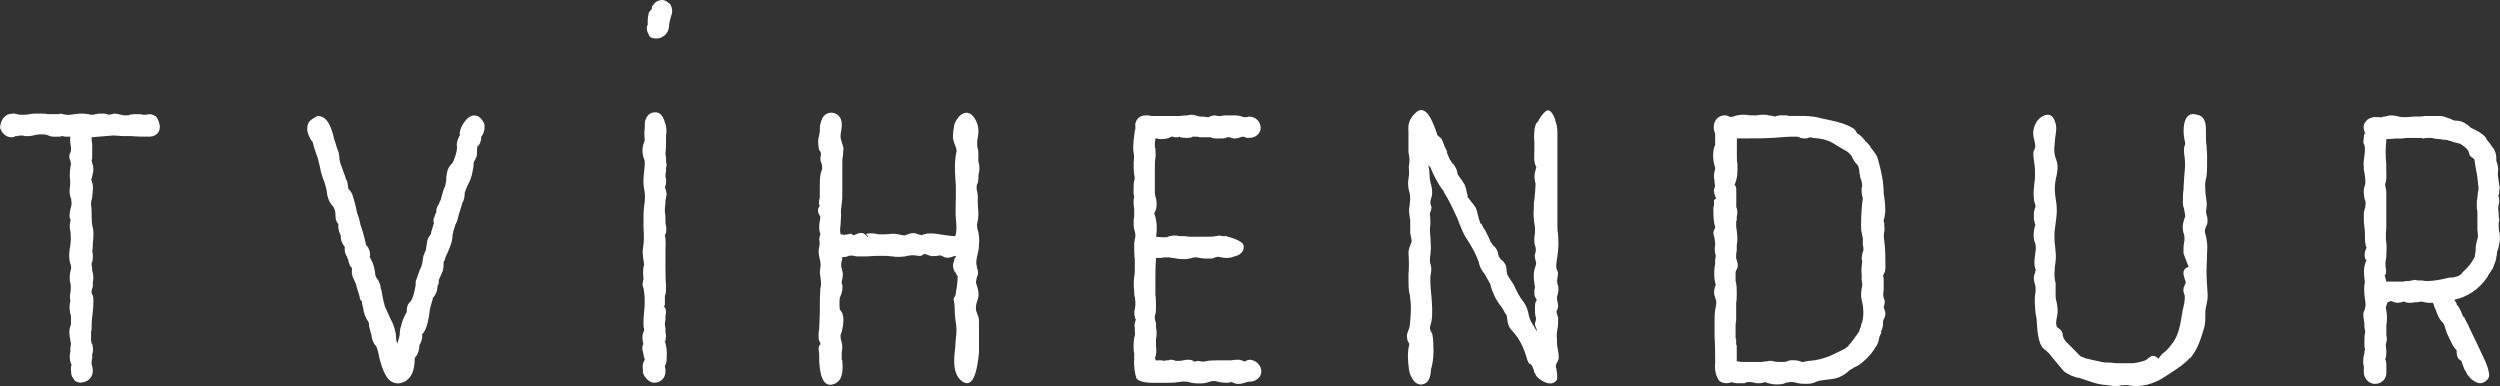 <?xml version="1.0" encoding="UTF-8"?>
<svg id="Grafik" xmlns="http://www.w3.org/2000/svg" viewBox="0 0 425.94 65.79">
  <rect x="0" y="0" width="425.94" height="65.79" fill="#333333" stroke="none"/>
  <path d="M1.21,19.55c.3-.1.6-.2,1.21-.2.2,0,.3.1.5.1l.4.1h.6c.4,0,.71,0,1.11-.1.5-.1,1.01-.1,1.61-.1.5,0,1.21,0,1.51.1h1.92s-.1,0,.2-.1c.2,0,.71.2,1.11.2.2.1.2,0,.6,0,.6-.1,1.31-.2,2.22-.2.2,0,.5.1.91.1.2.1.3.1.5.1s.4,0,.71-.1c.3-.1.81-.1,1.51-.1l.71.2c.2,0,.4-.1.5-.1l.5-.1c.2,0,.6.1,1.11.2.1,0,.3.1.4.1h.81c.1,0,.1-.1.3-.1.3-.1.91-.1,1.21-.1s.71,0,1.01.1h.5c.2,0,.4-.1.5-.1.6,0,.81.2,1.21.4.2.2.81,1.41.6,2.12,0,.2-.3,1.31-1.81,1.31-.91,0-2.22,0-3.12-.1h-1.41c-.5,0-1.01-.1-1.51-.1l-3.73.3c0,.5,0,.71.1,1.21v2.12c0,.2,0,.4-.1.6,0,.1.1.4.1.5.1.2.2.71.2.91,0,.5-.1.91-.2,1.31-.1.3-.1.6-.2.5.5,1.11.3,1.92.2,3.02,0,.2-.1.4-.1.5-.1.3-.1.6-.1.81.1.5.1,1.31.1,1.61,0,.81,0,1.51.2,2.32.2.81.1,2.02,0,2.62v.5c0,.4-.1.81-.1.81.2.91.1,1.51,0,1.92-.1.1-.1.2-.1.5,0,.2.1.4.1.61v.4c.1.2.2.81.2,1.31,0,.2-.1.4-.1.6v.81l-.2.6v.5s.1.1.2.4c.1.3.1.71.1,1.01,0,1.01-.1,1.81-.2,2.62-.1.71-.1,1.31-.1,1.81,0,.3,0,.5-.1.71v1.51c0,.1.1.3.1.5,0,.1.1,0,.1.1.1.4.2,1.01.1,1.41l-.1.3v.71c-.1.3-.1.4-.1.71v.3c.1.3.2.71.2,1.11,0,1.31-1.01,1.81-1.51,1.92-.2,0-.4.1-.5.1-.71,0-1.11-.3-1.31-.71l.1.1c-.5-.5-.5-1.01-.5-2.02,0,0,0-.1.1-.4,0-.1-.2-.4-.2-.5,0-.2-.1-.4-.1-.61v-.6c0-.2.1-.4.1-.6v-.71c.1-.3.1-.5.1-.71,0-.1-.1-.2-.1-.3v-.2c-.2-.81-.3-1.71.1-2.62v-1.41s0-.2-.1-.4c-.1-.5-.2-1.11-.1-1.71v-.1c.1-.3.1-.2.1-.4-.1-.4-.1-1.11,0-1.41v.1c.1-.71.1-1.41,0-1.81v.1c-.2-.71-.1-1.41,0-2.02.1-.2.1-.3.1-.5.1-.3,0-.4-.1-.81-.1-.3-.2-.81-.2-1.41s.1-1.31.2-1.81c.1-.6.1-1.71,0-2.32-.2-.71-.1-1.31,0-1.71q.1-.2-.1-.5c-.1-.5,0-1.21.2-1.92.1-.3.1-.5.1-.6,0-.2,0-.4-.1-.71l.1.1c-.3-.6-.4-1.31-.3-2.02.1-.6.1-1.31,0-1.81,0-.4,0-1.31.1-1.61v-.2c0-.1.1-.2.1-.4,0-.1,0-.2-.1-.5l.1.1c-.5-.91-.2-1.41-.1-1.61,0,0,0-.1.1-.3v-.71c-.1-.4-.2-1.11-.1-1.71h-.91c-.1,0-.2-.1-.6-.1-.1,0-.2.1-.3.1h-.81c-.4,0-.71,0-1.11-.2-.2-.1-.6-.2-1.11-.2-.3,0-.6,0-1.11.1-.1,0-.3.1-.4.1-.2,0-.4.1-.6.1h-.81c-.1,0-.2-.1-.3-.1h-.5c-.2,0-.4.1-.4.1h-.4c-.3.2-.4.2-.71.2-.91,0-1.61-.71-1.91-1.61,0-.6.3-1.51.81-1.92l.4-.3Z" fill="#fff" stroke-width="0"/>
  <path d="M53.72,19.96s.1-.1.4-.2c1.81,0,2.42,2.22,2.92,4.33v-.1l.4,1.31c.3.61.4,1.21.4,1.92,0,.1.1.2.1.3s0,.3.1.4l.6,1.71c0,.1.1.1.1.2.1.3.2.81.4,1.01,0,.1.1.4.1.5,0,.2.1.5.1.81l.1.1c.2.2.5.61.6.91l.5,1.71.3,1.41.3.81.3,1.31c.3.81.5,1.41.91,3.22v.1c.3.3.5.61.6,1.01.1.3.1.61.1.91q0,.1-.1.1c.71,1.11.91,2.12,1.01,3.23,0,.1.1,0,.1.2l.1.2c.5.6.71,1.31.71,1.81l.1.2.3,1.61.3,1.21,1.01,2.22c.4.6,1.01,2.42.91,3.43l.2.71.4-1.41c0-.5.1-1.21.2-1.51v.1c.2-1.11.6-1.81.91-2.42v.1c0-.1.1-.2.1-.3,0-.5,0-1.31.81-1.92h-.1c.3-.2.6-1.41.81-2.62v-.6l.71-2.02c.3-.5.4-1.01.5-1.61,0-.4.1-.71.2-1.01v.1c0-.1.1-.2.1-.3l.1-.3c.2-.2.1-.3.2-.71v-.2c0-.1.1-.2.1-.4,0-.6.3-1.21.6-1.51l.1-.2c0-.2.1-.61.2-.81l.3-1.01c-.1-.3-.1-.6,0-.91l.1-.1c0-.1.1-.5.2-.6q.1-.1.1-.3c0-.2,0-.6.3-1.11l.2-.3v-.1c.1-.3.3-.5.3-.71l.2-.71c.1-.4.3-1.11.5-1.41,0,0,.1-.4.1-.5,0-.2.1-.3.1-.5v-.5c.1-.81.2-1.71,1.01-2.42.4-.6.91-2.22.81-2.92-.1-.6.1-1.01.4-1.71.2-.3.1-.1.1-.2-.2-.91.81-2.62,1.71-3.12.4-.2.5-.2.81-.2.6,0,1.11.4,1.61,1.31.2.71,0,1.81-.5,2.32v.1c0,.71-.3,1.31-.6,1.61l.2-.5c0,.1-.2.2-.2.3,0,.2-.1.3-.1.4v.3c0,.4,0,.81-.1,1.21l-.5,1.01v.2c0,.3,0,.6-.1.91l-.2,1.01-.3.91-.5,1.01-.4,1.01c0,.61-.1,1.31-.4,1.81q-.1.1-.1.3l-.5,1.61c-.1.5-.3,1.21-.5,1.61q-.1.1-.1.2c-.2.71-.5,1.41-.5,2.02,0,.91-.71,2.52-1.11,3.33q-.1.2-.1.3c0,.1-.1.4-.2.5-.1.2-.1.4-.1.6,0,.6-.1.81-.1,1.01l-.71,1.61c0,.3,0,.61-.1.91v-.1c-.1,0-.1.1-.1.3,0,.1-.1.4-.1.71-.2.5-.4,1.01-.71,1.21,0,.2-.1.5-.1.5l-.3,1.01c-.1.4-.2.91-.2,1.21,0,.2-.1.4-.1.6-.2,1.01-.4,2.22-1.21,3.02h.1c0,.4,0,.91-.4,1.61-.1.1-.1.3-.1.3,0,.5-.2,1.41-.71,1.92-.1.1-.1.5-.1.91-.1,1.01-.3,2.32-1.51,3.12-.4.2-.81.4-1.31.4-1.92,0-2.62-2.22-3.23-4.54-.1-.71-.4-1.71-.5-1.81-.6-.6-.71-1.31-.81-1.92,0-.1,0-.2-.1-.3l-.3-1.21c0-.2,0-.5-.1-.71-.4-.5-.81-1.41-.91-2.42-.1-.3-.2-.6-.2-1.11-.3-.1-.4-.5-.4-.81l-.6-1.92.1.1-.71-1.61c0-.1-.1-.4-.1-.5v-.91c-.2-.2-.4-.4-.5-.91-.1-.1-.1-.3-.1-.5-.1-.1-.2-.2-.2-.5-.3-.3-.5-.91-.4-1.61,0,0-.1-.1-.1-.2-.3-.4-.6-.81-.6-1.81-.2-.4-.5-1.11-.4-1.92l-.1-.2v.1c-.3-.4-.4-.81-.4-1.61,0-.5-.2-1.01-.4-1.31-.81-.81-1.01-1.81-1.11-2.82l-.3-1.11c-.5-1.31-.71-2.02-.81-2.72l-.4-1.61-.5-1.41-.4-1.41-.1-.1c-.1-.1-.2-.1-.2-.3-.5-.81-.81-1.71-.4-2.72.1-.3.6-.71,1.21-1.01Z" fill="#fff" stroke-width="0"/>
  <path d="M109.86,23.89c-.1-.6-.1-1.61,0-2.12v-.71c0-.71.5-1.92,1.71-1.92.4,0,.91,0,1.41.91.1.3.3.6.3.91,0,.1.1-.1.1.2.2.6.2,1.41.1,1.92v.6c0,.91,0,1.71-.1,2.42,0,.1,0,.4.1.71v.71c0,.2.1.4.1.6s-.1.3-.1.5v.5c0,.2-.1.4-.1.6v.4l.1.4v.6c0,.3-.1.5-.2.81,0,.1.1.2.1.3.1.2.2.71.2.91,0,.1-.1.3-.1.6,0,.1-.1.2-.1.4,0,.3,0,.91-.1,1.21v.81c.1.5.1,1.01.1,1.31v.6c.2.6.2,1.41,0,1.81-.1.1-.1.2-.1.2.2.81.1,1.61.1,2.52v2.72c0,.91,0,2.32.1,3.33,0,.4,0,1.21-.1,1.51l-.1.2v1.51c0,.1-.1.2-.1.3-.1.1-.1.2-.1.2,0,0,.2-.1.2,0,.1.3.2.5.2.81,0,.2-.1.4-.1.6v.71c-.1.3-.1.5-.1.71s0,.4.1.71v.71c0,.2.1.4.1.61s-.1.5-.1.91q0,.1-.2-.2c.4.91.5,2.12.4,2.92v.4c0,.3-.1.71-.3,1.11v.1c.1.3.1.4.1.81,0,1.11-.81,1.92-1.92,1.92-.3,0-.6-.1-1.01-.4s-.81-.91-.91-1.31v-.4c-.1-.81,0-1.11.1-1.41q.2-.3.2-.4c0-.1,0-.2-.1-.4,0-.1-.1-.1-.1-.5-.1-.5-.4-1.11,0-1.81,0,0-.1-.1-.1-.3-.1-.5-.2-1.21.2-1.92v-.3c-.1-.3-.1-.4-.1-.81v-.91c0-.3.1-.81.1-1.21.1-.81.1-1.51.1-2.22,0-.4-.1-1.31-.2-1.81-.3-.6-.1-.91,0-1.71-.1-.6-.1-1.31,0-1.92,0-.1.1-.2.1-.4s-.1-.6-.1-.71c-.1-.61-.2-1.41-.1-2.02.2-1.11.2-2.22.1-3.43v-1.81c0-.6,0-1.21.1-1.92.2-1.11.2-2.22,0-3.02-.2-1.01-.1-1.92,0-2.92.1-.91.2-1.71,0-2.12-.4-1.01-.3-2.02-.1-2.62.1-.2.2-.5.2-.61ZM111.06,1.51c0-.4,0-.5.2-.6.3-.6,1.01-.91,1.61-.91.5,0,.91.4,1.31.71.3.5.4,1.01.3,1.61-.2.6-.5,1.61-.5,2.22-.1,1.31-1.21,2.02-2.12,2.02-.5,0-1.01-.1-1.21-.4-.2-.5-.71-1.11-.3-1.92v-.5c0-.6.1-1.21.2-1.61l.5-.61Z" fill="#fff" stroke-width="0"/>
  <path d="M139.59,22.88c.1-.4.1-.71.1-1.01,0-.5.1-1.01.4-1.71.81-1.51,2.82-1.11,3.22.3.2.6.1,1.31,0,1.91-.1.4-.1.71-.1,1.01,0,.2.1.5.2.81l.3,1.01c0,.4-.1,1.01-.1,1.41-.1.4-.1.71-.1,1.01v4.94c0,.81,0,1.41-.1,2.12-.1.71-.2,1.41-.1,1.92,0,.4-.1,1.21-.1,1.71-.1.61-.1,1.11,0,1.61.3,0,.71.1.71.1l1.01-.2c.1,0,.3.1.5.3l.3-.2-.1.1c.6-.3,1.01-.4,1.41-.3l.3.2c.3.2.5.4.61.6-.1-.3-.2-.71-.61-.6.5-.2,1.31-.2,1.81-.1.2,0,.3.1.5.1h1.21c.4,0,.91-.1,1.21-.1.5,0,1.11.1,1.41.2.2,0,.4.1.6.1,0,0,.4-.1.6-.2.3-.1.4-.2,1.01-.2.3,0,.71.2,1.01.3l-.1-.1c.2.1.4.1.3.2.81-.4,1.71-.4,2.52-.3.5.1,3.22.5,3.33.4.3-.81.2-2.12.1-2.92-.1-1.21,0-2.52,0-3.73v-1.92c0-.5-.1-1.01-.1-1.61-.1-1.21-.1-3.02.2-4.13.1-.3-.1-.81-.2-1.11-.2-.4-.4-1.11-.4-1.51,0-.71.1-1.11.2-1.81.1-1.01,1.71-3.33,3.23-1.71,1.01,1.31,1.01,2.52.81,3.63-.1.5-.2,1.41,0,1.92.1.4.1.81.1,1.31s-.1.81.1,1.21c.1.61.1,1.11,0,1.61-.1.3-.1.6-.1.91,0,.5-.1.71-.1.81-.2.3-.2.5-.2.71,0,.3,0,.5.1.71,0,.3.1.6.1.81v1.41c0,.5.1,1.01.1,1.41,0,.5,0,.91-.1,1.31-.1.5-.2.91-.1,1.21,0,.2.1.5.2.81.1.71.2,1.41.1,2.12,0,.71-.1,1.01-.2,1.51-.2.81-.4,1.61-.1,2.42l-.1-.1c.5,1.11.1,1.41,0,1.92-.1.4-.1.6-.1.81l.1.3c.2.6.4,1.31.3,1.92,0,.2-.1.4-.1.5-.2.6-.4,1.21-.3,1.81,0,.2.1.4.2.71s.3.5.3,1.31v5.34c-.2,1.61-.61,6.65-3.02,4.74-1.61-1.41-1.21-4.03-1.01-5.85,0-.91.2-1.92.2-2.72,0-.61-.1-1.31-.2-1.92,0-.4-.1-.81-.1-1.21,0-.5,0-1.11-.1-1.71v.1c-.2-.81,0-.81.1-1.01.2-.4.2-.5.2-.81.2-.81.3-2.02.3-2.72-.1,0-.2-.2-.3-.5-.3-.2-.5-.81-.5-1.41,0,0,.2-.81.3-1.11l.1-.1c0-.1.1-.2.1-.2v-.1c-.2,0-.2.1-.3.1l.1-.1c-.71.3-1.31.5-2.02.1-.3-.2-.6-.2-.91-.1-.3,0-.91.1-1.21,0-.2-.1-.71-.2-.81-.3h-.3c-.3.2-.6.5-1.21.2l.1.1c-.71-.2-1.31-.1-2.12.1-.71.1-1.61.1-2.12,0-.3,0-.81-.1-1.11-.1h-1.61c-.6,0-1.21.1-1.81.1h-1.51c-.5-.1-.91-.2-1.41-.1-.1,0-.2.1-.3.1h.1c-.3.1-.61.1-.91.1,0,.3,0,.4-.1.71-.1.4-.1.6-.1.81,0,.1.1.4.2.71l-.1-.1c.2.4.2.71.2.91s-.1.5-.1.71c-.1.3-.1.4-.1.71,0,.1.1.2.1.3.1.5,0,1.31-.4,2.12-.1.2-.1,1.92,0,2.02h-.1c1.01.81.71,2.62.4,3.83l-.2.6c0,.1,0,.6.1.81.1.3.2.81.2,1.21s-.1.71-.1,1.01v1.01c0,.1.1.1.1.3.1,1.11.2,3.12-1.01,3.73h.1c-2.62,1.51-2.92-2.02-3.02-3.63v-1.21c0-.3-.1-.6-.1-.91,0-.2,0-.5.3-.81v.1l.1-.3c-.3.3-.1,0-.2-.2-.2-.3-.2-.5-.2-.71v-.81c0-.3.1-.4.1-.71,0-.91.1-1.81.1-2.72,0-1.31,0-2.82.1-4.13.2-.71.1-1.31,0-2.02,0-.2-.1-.5-.1-.81,0-.2.1-.5.1-.81.1-.4,0-.91-.1-1.41,0-.1-.1-.2-.1-.4-.1-.5-.2-1.21.1-1.92l-.1.1q.1-.4.1-.5c0-.1-.1-.4-.1-.71l.2-.81c-.1-.2-.2-.61-.2-.81,0-.4,0-1.01.1-1.31,0-.2.1-.6.1-.81,0,0-.2-.3-.3-.61-.1-.1-.2-.5,0-1.01v.2c0-.1.1-.3.2-.5-.2-.2-.2-.6,0-1.31v-1.81c0-.71,0-1.41.1-2.02,0-.2.1-.4.1-.5.2-.4.3-.91.1-1.41l.1.1c-.3-.6-.4-.91-.2-1.71,0-.2,0-.3-.1-.5-.2-.2-.3-.6-.3-.81-.1-.61-.1-1.31,0-1.71v.1c0-.1.1-.2.1-.3v-.2Z" fill="#fff" stroke-width="0"/>
  <path d="M193.41,21.37c0-.6.4-1.71,1.81-1.71.3,0,.61,0,.91.1h4.84c.3,0,.6-.1,1.31-.1.3-.1.4-.1.81-.1s.6.1.91.2c.1,0,.3.1.4.1h.71c.2.1.5.1.81.1.4-.2.71-.3,1.11-.3.1,0,.2.1.6.1h.4c.3-.1.81-.1,1.21-.1h1.11c.5,0,1.01.1,1.31.2l.1.1h.71c.1,0,.2-.1.3-.1,1.31,0,2.02,1.01,2.02,1.92s-.81,1.71-1.92,1.71h-.5c-.2-.1-.4-.2-.6-.2s-.5.1-.71.2c-.1,0-.3.1-.71.1-.3,0-.6-.1-.81-.2h-.5c-.1,0-.1.1-.2.1h.1c-.3.1-.81.1-1.41.1-.5,0-1.01,0-1.21-.2h-1.92c-.2-.1-.4-.1-.6-.1h-.61c-.3.2-.6.2-.81.2-.4,0-.71,0-1.31-.1-.1,0,.1-.1-.1-.1-.2.1-.4.1-.5.1-.2,0-.5,0-.6-.1h-.3c-.3.2-.91.4-1.51.4h-.5c-.2,0-.3-.1-.4-.1h-.3c0,.3-.1.6-.1.81v.5c0,.1,0,.3.1.4v.4c0,.3.1.81,0,1.11-.1.61-.1,1.41-.1,2.02v3.93c0,.2,0,.4.1.71.1.3.2.71.2,1.31,0,.5-.1.81-.1.91-.2.5-.3.5-.3.71.5,1.21.5,2.82.3,3.93.3,0,.71.1,1.11.1h.71c.61-.3,1.01-.3,1.61-.3.2,0,.4.1.6.1h.91c.4.1.71.1,1.01.1h2.62c.6,0,1.21,0,1.61-.1.2,0,.4-.1.61-.1s.3.1.5.1h.71c.2.1.5.2.6.2,0,0,2.22.6,2.32,1.41.1.6-.1,1.61-1.81,1.91h.1c-.3.1-.6.2-1.31.2-.3,0-.71-.1-1.31-.2-.2,0-.6.1-1.01.3h-1.31c-.2,0-.6-.1-.81-.1-.3-.1-.5-.1-.71-.1s-.4,0-.6.1c-.4.1-.81.2-1.41.2s-1.41-.1-1.81-.2c-.3,0-.5-.1-.81-.1h-.71c-.2,0-.4.1-.61.1h-.81v.2c-.1,1.41-.1,2.82-.1,4.13v1.91c.1.61.1,1.41.1,2.02,0,.4,0,1.01-.1,1.31,0,.1-.1.2-.1.3v.4c0,.2.1.5.2.81v.71c0,.2.1.4.1.71,0,.4,0,1.01-.1,1.31v1.21c.1.5.1,1.61-.2,2.02l.1.1v.3h1.11c.1,0,.2.1.4.1.1-.1.3-.1.71-.1.1,0,.2-.1.4-.1.4,0,.6.1.91.2.3,0,.91,0,1.21-.1.1,0,.4-.1.71-.1s.71,0,1.01.2l.1.1h.2c.1,0,.4-.1.6-.1.1,0,.2.1.61.1h.4c.81-.2,1.51-.2,2.32-.2h2.32c.3-.1.91-.1,1.21-.1s.71.2,1.01.3l.2-.1c.1-.1.5-.2.6-.2.91,0,2.02.81,2.02,2.02,0,1.01-1.01,1.71-1.92,1.71-.2,0-.4,0-.91.2-.1,0-.2.1-.5.1-.1,0-.1.1-.4.1-.5,0-.91-.1-1.21-.3h-.4c-.1,0-.2.1-.6.1s-1.21-.1-1.51-.2c-.1,0-.3-.1-.4-.1h-.5c-.2,0-.2.1-.4.1-.5.2-1.01.3-1.51.3h-.81c-.3,0-.71-.1-.81-.1-.4-.1-.81-.2-.91-.2h-.71c-.3,0-.5.1-.81.1-.5.1-1.21.1-1.71.1h-2.42c-1.61,0-2.42-.3-2.82-.71-.3-.81-.5-2.32-.4-3.22v-1.01c-.2-1.01-.1-1.92,0-2.72.1-.3.2-.81.1-1.11v-.6c0-.3-.2-.2.2-1.51,0,0-.1.1-.1,0-.1-.4-.3-1.01-.1-1.61.2-.91.1-1.71-.1-2.62v-.5c-.1-.81-.1-1.71,0-2.42.1-.5.1-.91.1-1.31v-1.71c-.1-.6-.1-1.61-.1-2.12v-.6c0-.1.1-.5.1-.71.1-.3.1-.5.1-.6,0-.2,0-.4-.1-.71-.1-.3-.2-.71-.2-1.21,0-.4,0-1.01.1-1.31v-1.41c-.1-.5-.2-1.31,0-1.92q0-.2-.1-.5v-1.21c0-.3,0-.71.1-1.01,0-.2.1-.4.1-.5-.2-.91-.2-1.81-.2-2.72.1-.5.1-1.11,0-1.61-.2-1.31.1-2.82.2-3.73,0-.1.1-.2.1-.4v-.5ZM196.73,42.93q0,.1.1.2s0-.1-.1-.2Z" fill="#fff" stroke-width="0"/>
  <path d="M265.37,47.37c-.1.3-.1.6,0,1.01.3.91.1,1.51-.1,2.22,0,.2,0,.71.1.81,0,.1.1.5.1.71,0,.4-.2.71-.3,1.01l.3,1.01c0,.61,0,1.41-.1,1.81-.1.5-.2,1.31-.1,1.81,0,.5,0,1.01.1,1.51.1.5.2,1.01.2,1.71,0,.3-.3.81-.4,1.01-.1.2-.1.4-.1.4,0,.2.1.3.1.5.1.5.2,1.31.1,1.81-1.01,1.51-3.22-.1-3.63-.81v-.1c-.2-.3-.3-.4-.3-.71l-.4-.91c-.2-.2-.4,0-.71-.81-.6-2.12-1.31-3.63-2.62-5.04-.6-.6-.71-1.21-.81-1.92,0-.2-.1-.5-.1-.71-.1-.1-.3-.3-.4-.61l-.6-1.01v.1c-.91-1.21-1.41-2.32-1.81-3.73l.1.1-1.01-1.81c-.4-.5-.91-1.21-1.01-2.02-.4-1.21-1.21-2.72-2.02-3.93-.61-.81-1.21-2.42-1.71-3.73-.6-1.21-1.31-2.92-2.32-4.43h.1c-1.01-1.21-1.61-2.52-2.12-3.63l-.2-.6v.2l-.3-.5c0,.3,0,.5.1.81,0,.4.1,1.01.1,1.41,0,.3.1.71.2,1.11v-.1c.1.4.2.81.2,1.51,0,.5-.1.81-.2,1.11-.1.3-.2.71.1,1.31,0,.3-.1.61-.2.91,0,.1-.1.3-.1.3.1.4.1.91.1,1.31v.5c-.1.61-.1,1.31,0,1.92,0,.71.1,1.41.1,2.12,0,.3-.1.81-.1,1.11-.1.6-.1,1.21,0,1.51.3.81.1,1.51,0,2.22v.5c0,1.01.1,2.02.2,3.02.1,1.31.2,2.82,0,4.03,0,.1-.1.3-.1.4-.2.61-.3,1.01.2,1.71.1.4.2,1.11.2,1.92.1,1.41,0,2.92-.4,4.23v.3c-.1.81-.3,1.81-1.11,2.12-1.61.71-2.52-1.51-2.62-2.32-.2-1.41-.3-2.92,0-4.23.1-.4,0-.2-.1-.5-.1-.2-.2-.3-.2-.6-.2-.71.1-1.11.2-1.51.1-.2.2-.5.2-.61,0-.3.1-.6.1-.91.1-1.31.2-2.62,0-3.73,0-.4-.1-.91-.2-1.31-.1-.5-.1-2.22-.1-2.82.1-1.01.1-2.52,0-3.73,0-.5.2-1.11.5-1.81.1-.1,0-.61-.1-1.11,0-.1-.1-.3-.1-.5v-2.12c-.1-.5-.2-1.31-.2-1.92.2-1.21.3-2.22,0-3.12-.2-.71-.2-1.61-.1-2.02,0-.3.1-.5.1-.81v-.6c0-.3-.1-.71,0-1.01.1-.5.1-1.21,0-1.61,0-.1-.1-.4-.1-.5v-3.53c-.1-1.31.1-2.12,1.11-3.12,1.81-1.92,3.02,1.41,3.63,3.12.1.2.2.6.1.5l.81.71.5,1.21-.1-.1c.3.5.6,1.21.6,1.21l-.1-.1c-.2-.3.4,1.11.5,1.31.2.2.5.81.5.71v-.1c.3.5.71.91.81,1.81,0,.1.3.5.61.91l.71,1.11-.1-.1c.1.3.3.6.3,1.01.1.4.3,1.11.2.91h-.1c.71.91,1.41,1.71,1.61,2.22.2.81.4,1.71.71,2.52,0-.4.3.2.4.5l.4.61.5,1.01c.2.4.4.91.4.91l.6.81v-.1c.2.3.6.6.71,1.51.1.4.3.6.5.81.1.1.4.3.5.5.4.5.4,1.01.4,1.41q0,.1.1.4l-.1-.1c.1.3.2.5.6,1.11l.61.91c.5,1.11,1.01,2.12,1.51,2.72.71.91.91,1.61,1.11,2.72.1.3.3.91.5,1.11l.71,1.21-.1-.1.2.3v-.1c0-.1,0-.3-.2-.71-.1-.2-.2-.4,0-.91.1-.3.1-.61,0-.81-.1-.3-.1-.91-.1-1.31s0-.81.1-1.11c.1-.2.2-.3.2-.4-.1-.1-.4-.71-.4-.91v-.71c0-.2.1-.3.1-.5,0-.3-.1-.4-.1-.81-.1-.3-.1-.91-.1-1.31,0-.6.1-.91.2-1.21.1-.3.2-.6.2-.81s-.1-.3-.1-.5c-.1-.3-.2-.81-.1-1.01.2-.5.2-1.11,0-1.51-.2-.61-.1-1.51,0-2.12v-1.01c-.2-.91-.3-2.32-.2-3.12,0-.4,0-1.21.1-1.51.1-.91.2-2.22.2-2.72,0-.2-.1-.3-.1-.5-.1-.4-.1-1.21,0-1.51,0-.1.1-.2.1-.3,0-.2.1-.4.1-.5l.1.1c-.61-1.01-.4-2.22-.4-3.02v-1.11c-.1-1.21-.1-3.43.6-3.73l.3-.6c1.01-1.41,1.71-2.32,2.72.4l-.1-.1c.5,1.11.4,2.22.4,3.33v14.41c0,.5,0,1.01.1,1.61.1,1.01.1,2.12,0,3.02,0,.2-.1.6-.1.81-.1.6-.2,1.21-.2,1.61,0,.3,0,.5.2.91,0,.1.1,0,.1.5,0,.2-.1.61-.1.71Z" fill="#fff" stroke-width="0"/>
  <path d="M292.18,22.68c-.1-.3-.2-.6-.2-1.01,0-1.21.81-2.02,1.92-2.02.2,0,.5.1,1.01.3.1,0,.4-.1.71-.2.3-.1.71-.2,1.31-.2.3,0,.81,0,1.11.1h1.31c.3-.1.81-.1,1.21-.1.2,0,.5,0,.71.1.2,0,.6.1.71.1.3.1.4.1.5.1s.1-.1.3-.1c.3-.1.5-.1.91-.1h.71c.2.1.3.1.4.1h1.71c1.01,0,2.42,0,3.73.4l1.41.3c1.51.3,3.02.71,4.23,1.51.2.1.4.6.71,1.01,0,0-.1-.3.1-.1l.1.1c.3.2.81.71,1.11,1.21v-.1l.81.91h-.1c.4.5.91,1.11,1.21,1.71.5,1.61,1.01,3.63,1.11,5.75v.5c0,.2.1.4.1.6.2,1.31.3,2.92-.1,3.93,0,.1,0,.4.1.5v.4c0,.3.1.81,0,1.11s-.1,1.01,0,1.51c.2,1.41.2,3.02.2,4.43,0,.6-.1.81-.1.91-.2.3-.3.6-.3.71s.1.3.1.3v2.12c-.1.4-.1.91,0,1.21.3.71.2,1.11,0,1.61,0,0,.1.1.1.2l-.1-.1c.1.3.3.6.3,1.11,0,.3-.2.81-.4,1.11,0,0,.1-.1,0,.1v.3c0,.3,0,.81-.4,1.61.3-.3-.1.5-.2.71-.1.5-.2,1.01-.5,1.61v-.1c-.6,1.11-1.31,1.92-2.12,2.62-.4.4-.81.71-1.41,1.01l-.5.2.3-.1c-.4.2-.91.5-1.11.71-1.21,1.11-2.42,1.31-3.73,1.41-.81.1-1.41.2-1.61.3-.5.3-1.11.4-1.71.4-.71,0-1.21,0-1.92-.2-.3-.1-.71-.1-.91-.1s-.3.1-.71.1c-.5.3-1.01.3-1.71.3-.5,0-1.11-.1-1.92-.4-.1.1-.3.1-.3.1-.1,0-.3.1-.4.1h-.6c-.1,0-.3,0-.5-.1-.4-.1-.71-.1-1.01-.1-.2,0-.3,0-.6.2h-1.41c-.2,0-.5-.1-.6-.1s-.1-.1-.1-.1c-.3.1-.71.2-1.01.2-.61,0-.91-.2-1.21-.4-.71-.91-.81-2.22-.71-3.02v-.5c0-1.21,0-2.62-.1-3.93v-2.62c0-.71,0-1.31.1-1.92.1-.5.2-1.11.2-1.51,0-.1-.1-.4-.3-1.01-.2-.6,0-1.21.1-1.61,0-.1.1,0,.1-.3-.3-.81-.3-2.02-.2-2.92,0-.2.1-.3.1-.71v-.71c.1-.2.1-.5.1-.6-.2-.6-.2-1.41-.1-1.81v-.2c0-.3-.1-.91-.2-1.41v.1c-.2-.5-.1-.81.2-1.41v-.2c-.3-.71-.3-2.02-.3-3.22.1-.3.1-.4.1-.4v-.81c.1-.2.2-.4.4-.2-.71-1.92-.3-1.51-.3-2.02q.1-.2.1-.3c0-.1-.1-.3-.1-.5v-.4c-.1-.3-.1-.4-.1-.71,0-.5.1-.91.2-1.21v-.3c-.4-1.01-.5-2.92,0-3.83v-2.02ZM295.8,35.27c0,.1.1.1.1.2.1.3.1.71.1.91s-.1.4-.1.6v.5c-.1.2-.1.4-.1.6,0,.3,0,.71.1,1.21,0,.3.1.71.1,1.01v.71c0,.3-.1.5-.1.81v.71c0,.3-.1.6-.1.81v.71c.2.5.5,1.31,0,2.02-.1.2-.1.3-.1.5v1.21c0,.2.1.3.1.5.1.5.1,1.31.1,1.71s0,1.21-.1,1.61v2.92c-.1.5-.1,1.01-.1,1.41v1.51c0,.1,0,.2.1.4v.71c0,.2.1.3.1.4v2.62h.3c.3.1.6.1,1.01.1h3.02c.1,0,.2,0,.3-.1h.5c.1,0,.3-.1.5-.1s.5,0,.91.2l-.1-.1c.3.1.71.1,1.11.1.3,0,.71,0,1.01-.1.4-.2.71-.2,1.01-.2.6,0,1.11.1,1.51.3.2,0,.4,0,.71-.1.1,0,.4-.1.71-.1,1.31-.1,2.22-.4,3.33-.81l1.71-.81,1.21-.6-.3.1.61-.4h-.1c.61-.6,1.41-1.81,1.92-2.52,0-.1.1-.5.2-.6.1-.2.1-.3.1-.5.5-.91.5-3.02.1-4.13l.1.1c-.3-.61-.2-1.31-.1-2.22,0-.1.1-.2.1-.3,0-.3,0-.71-.1-1.11v-.91c-.1-.61,0-1.31.1-2.32.1-.1-.1.1-.1-.4,0-.4.2-1.21.3-1.41v-.2c0-.2,0-.4-.1-.71v-1.21c0-.1-.1-.2-.1-.4l-.1-.5c-.1-.3-.1-.81-.1-1.11,0-1.61.1-3.43.3-4.74,0,0,0-.1-.1-.3-.1-.5-.2-1.21,0-1.81,0-.2-.1-.81-.2-1.11v.1c-.1-.2-.2-.6-.2-.91-.1-.2-.1-.4-.1-.71-.1-.4-.1-.71-.4-1.01-.4-.4-.71-.91-.91-1.41-.2-.3-.5-.6-.81-.81l-.71-.4c-.91-.5-1.81-1.21-2.82-1.51-.81-.3-1.61-.3-2.32-.4-.2,0-.3-.1-.4-.1s-.2.1-.3.1-.2.1-.3.1h-.6c-.1,0-.4-.1-.5-.1-.3-.2-.5-.2-.81-.2-1.31,0-2.52.1-3.73.2-1.61.1-3.12.1-4.74.1h-1.51v3.12c0,.4,0,.81.1,1.31v.6c0,.91,0,1.71-.5,2.92l.2.2c.1.2.1.61.1.91v2.62Z" fill="#fff" stroke-width="0"/>
  <path d="M346.4,22.58c.1-1.11.61-2.42,1.92-2.92,1.01-.4,1.61.3,1.81,1.11.4.91.1,2.02,0,2.92,0,.4-.1.81-.1,1.21-.1.71,0,1.61.3,2.32.4,1.01.2,2.02,0,3.02v-.1c-.1.5-.2,1.01-.2,1.31-.1.71,0,1.61.1,2.32.1.61.2,1.31.2,2.02,0,.81-.1,1.51-.2,2.22-.1.71-.2,1.51-.2,2.12s0,1.11.1,1.71c.1.91.2,1.71.1,2.72,0,.2-.1.5-.1.6-.1,1.11-.2,2.02.1,3.02v2.42c0,.2.1.71.2,1.01,0,.2.1.5.1.71.1.71,0,1.31-.1,1.81-.1.5-.2,1.01,0,1.51.1.3,0,0,.2.2.4.3.81.6.81,1.31.1.5.5,1.11.91,1.41l1.11,1.11c.5.5,1.01,1.11,1.21,1.11l1.01.4-.1-.1c.6.2,1.21.3,2.12.5.71.2,1.31.2,1.92.2.3,0,.6.1,1.01.1h2.82c.71-.1,1.92-.3,2.42-.71.81-.81,1.31-.61,1.81-.1h.1c.2-.3.4-.6.61-.71h-.1c.71-.5,1.21-1.01,1.71-1.71,1.21-1.41,1.51-3.53,1.81-5.44,0-.2.1-.4.1-.5.2-.81.4-1.71.3-2.42,0-.1-.1-.1-.1-.3-.2-.4-.1-.81,0-1.21v.1c0-.1.1-.2.1-.3.1-.2.2-.4.2-.5l-.2-.6c-.3-.91-.4-1.71.71-2.02-.1,0-.81-2.12-.91-2.32,0-.6,0-1.31.1-1.81.1-.4.1-.91,0-1.41v.1c-.4-1.31-.2-1.92.1-2.92v.1c0-.1.1-.2.1-.3,0-.3-.1-.71-.2-1.31-.1-.3-.2-.6-.2-1.11s0-1.51.1-2.12c0-.5.1-1.31.1-1.81,0-.4.1-.91.1-1.41.1-.5.1-1.61,0-2.32-.1-.71-.2-1.41,0-2.02.1-.2.1-.4.1-.5-.4-1.11-.81-5.95,2.32-4.64l-.1-.1c1.31.5,1.31,1.71,1.31,2.82v.71c0,.6,0,1.11.1,1.71,0,.5.1,1.21.1,1.61v.91c0,1.01,0,1.92-.1,2.72-.2.81-.3,1.41-.2,2.12,0,.4,0,.91.1,1.31.1.71.2,1.31.1,1.92-.1.5-.1.81,0,1.21,0,.1.1.2.1.3.1.4.1,1.01,0,1.31,0,.1-.1.1-.1.2-.2.5-.4.91-.2,1.41.3,1.11.4,2.12.3,3.22,0,1.01-.1,2.12-.1,3.02,0,1.31.1,2.72.2,4.23,0,.71-.1,1.11-.2,1.61-.1.4-.2.91-.2,1.11v.5c0,.81,0,1.61-.2,2.32-.5,1.61-1.01,3.63-2.42,5.24v-.1c-1.01,1.11-2.12,1.81-3.22,2.52l-.91.6c-1.92,1.31-4.23,2.02-6.55,1.51-.3,0-.91,0-1.21.1-.5.1-1.21.1-1.51,0-1.01-.1-2.12-.2-3.02-.5l-2.42-.81c-.91-.1-1.92-.6-2.62-1.11l-2.12-2.52c-.2-.3-.5-.71-1.41-1.41-.81-.81-1.01-2.72-1.11-4.54,0-.4-.1-.91-.2-1.41-.1-1.01-.2-2.12-.1-3.12,0-.2.1-.4.1-.61v-.71c0-.1-.1-.3-.1-.5-.1-.3-.2-.6-.2-1.11,0-.3.1-.71.3-1.01l-.1.1c0-.2.1-.3.1-.4l.1.1c-.3-.6-.3-1.11-.3-1.71,0-.3.1-.6.1-.91.1-.6.2-1.21.1-1.81,0-.1-.1-.4-.2-.6-.2-.71-.2-1.81.2-2.92-.1.2-.1-.1-.2-.5v.1c-.1-.3-.1-.6-.1-1.11,0-.3,0-.6.1-.91.1-.3.2-.6.2-.71s-.1-.1-.1-.3c-.1-.3-.2-.6-.2-1.11-.1-.81,0-1.61.1-2.52.1-.5.1-1.01.1-1.61,0-.5,0-1.01-.1-1.51-.1-.91-.3-1.92-.1-2.32.4-.71.2-1.21.1-1.71-.1-.4-.2-.81-.2-1.31v-.1Z" fill="#fff" stroke-width="0"/>
  <path d="M404.75,19.96h.81c-.3.2,1.11-.2,1.61-.3.71,0,1.21.1,1.51.2.4.1.6.1.81.1.4,0,1.01,0,1.71-.1h1.11c.3,0,.61-.1.91-.1h2.62c.4,0,1.01.3,1.71.5.3.2.6.3,1.01.3.91,0,1.81.6,2.42,1.21l1.01.5c.71.4,1.31.81,1.61,1.31v.1l.4.5c.3.3.6.91.91,1.21.4.81.4,1.11.4,1.92,0,.1,0,0,.1.4.1.3.3.91.2,1.41-.1.4,0,1.11.1,1.71,0,.2.1.61.1.81,0,.1.1.2.1.2,0,.2-.1.4-.1.61v.5l-.2.5q.1-.1.1,0c.1.4.2,1.11-.1,1.71l.1-.1c-.1.3-.1.6,0,1.11v.5c0,.2.1.4.1.91,0,.1-.1.3-.1.5,0,.4,0,.91.1,1.41v-.1c.3,1.31,0,2.32-.3,3.43v-.1c-.1.2-.1.4-.1.71-.1.2-.1.3-.1.5-.1.5-.2.81-.6,1.81l-.81,1.21v.1c-1.61,2.42-3.63,3.53-5.75,4.03l.4.61c0,.1,0,.3.1.3.3.3.6.91.91,1.71l.2.4v-.2l.4.81.5.91-.1-.1,1.51,3.12,1.41,3.02s.71,1.61.6,2.52c-.2.6-.91,1.11-1.51,1.11-.71,0-1.71-.71-2.02-1.31q0,.1-.2-.2c-.1-.3-.3-.6-.5-.91l-.4-1.11c0-.2-.1-.3-.3-.4-.6-.4-.6-1.01-.6-1.71-.71-.61-.71-1.11-1.21-1.92l-.5-1.11c-.2-.71-.4-1.31-.6-1.61-.81-.71-1.01-1.71-1.51-2.82-.1-.2-.1-.4-.1-.4-.1,0-.1-.1-.1-.2h-.81c-.2,0-.5-.1-.71-.1-.2-.1-.4-.1-.5-.1-.2,0-.3,0-.5.1h-.5c-.2,0-.4.1-.81.1h-.4c-.1,0-.4-.1-.5-.1-.1-.1,0-.1-.3-.1-.3.1-.71.2-1.01.2s-.91-.2-1.11-.3h-.1c-.1.1-.4.2-.5.2l-.3.91c0,.1.1.4.1.5,0,.2.1.4.1,1.01,0,.5,0,1.01-.1,1.41v1.81c0,.2.1.5.1.61l-.1.6c0,.1-.1.2-.1.4s.1,1.01.1,1.01c0,.1,0,.81-.1,1.21l-.1.2.1.3c.1.2.1.71.1.91v1.11c0,1.11-.81,1.92-1.92,1.92-1.21,0-1.92-1.11-1.92-1.92v-1.01c0-.2-.1-.4-.1-.6v-.4c0-.5.1-1.01.2-1.31v-.2c0-.1.1-.3.1-.5,0-.1-.1-.2-.1-.6v-.5c0-.6,0-1.21.1-1.61.1-.2,0-.61-.1-1.01v-.61c-.1-.71-.3-1.61-.1-2.02.4-.81.3-1.51.2-2.12-.1-.71-.2-1.71-.1-2.52.1-.3.1-.5,0-1.01-.1-.91-.2-2.02.4-3.23,0,0-.2.1-.2-.1v.2c-.1-.5-.4-1.01.2-2.22-.1.1-.2-.3-.2-.5,0-.1-.1-.3-.1-.5v-.5c0-.6,0-1.21-.1-1.92,0-.3-.1-.6-.1-1.01v-1.11c0-.3,0-.6.3-1.41l-.1.1c.1-.3.1-.4.1-.6s0-.4-.1-.6c0,0-.1-.2-.1-.3-.1-.6-.2-1.31,0-1.92.2-.5.2-1.01.1-1.71,0-.2-.1-.5-.1-.71s-.1-.3-.1-.5v-.4c-.1-.71,0-1.31.1-2.02.1-.81.2-1.51-.2-2.22,0,0,.1-.6.1-1.01l.1-.5c0-.1.1,0,.2.1-.5-1.01-.4-1.71,0-2.12.3-.5,1.01-.81,1.71-.81ZM405.76,19.96c.1,0,.3-.1.6-.2-.3.2-.5.2-.6.2ZM406.47,32.05c.1.3.1.71.1,1.11v5.75c-.1.71-.1,1.81,0,2.52v-.1c.1.71,0,1.51,0,2.42-.1.61-.2,1.01-.1,1.51l-.1-.2c.2.81.2,1.31.1,1.71q-.1.1-.2,0l.3,1.21h2.92c.1,0,.3-.1.4-.1h.61c.1,0,.2-.1.4-.1s.4-.1.5-.1c.2,0,.4.1.61.1h.81c.2.1.4.1.71.1,1.01,0,2.22-.2,3.43-.5.3-.1.6-.1,1.01-.1.1,0,.2-.1.3-.1s.5-.1.81-.3c.1,0,.3-.2.4-.4l.3-.3c.81-.71,1.31-1.41,1.81-2.32,0-.1.1-.3.1-.5,0-.1.1-.3.1-.81,0-.6.1-1.11.2-1.41.1-.4.2-.81.2-.91,0-.4-.1-.81-.1-1.11v-2.82c0-.2,0-.4-.1-.81v-1.11c0-.3.1-.5.1-.71l.1-1.01c.1-.2.1-.4.1-.6-.1-.91-.2-2.02-.4-3.02,0-.1-.1-.3-.1-.5l-.2-1.31c0-.1-.1-.2-.81-.71.1.1-.1-.3-.2-.71-.2-.5-.91-1.01-1.41-1.31l-1.21-.3c-.2-.1-.4-.2-.61-.2-.4-.2-.81-.2-1.11-.2-.2,0-.3-.1-.5-.1-.5,0-1.11-.1-1.41-.2h-1.01c-.1,0-.3.1-.5.1-.1,0-.2-.1-.3-.1h-2.32c-.4,0-.71.1-1.01.1h-1.01c-.4,0-.81.1-1.11.1h-.5c0,.6-.1,1.21-.1,1.51v1.61c.1.71.1,1.71.1,2.42v.1c0,.61.1,1.21-.2,2.02,0,.1,0,.4.1.61v.1Z" fill="#fff" stroke-width="0"/>
</svg>